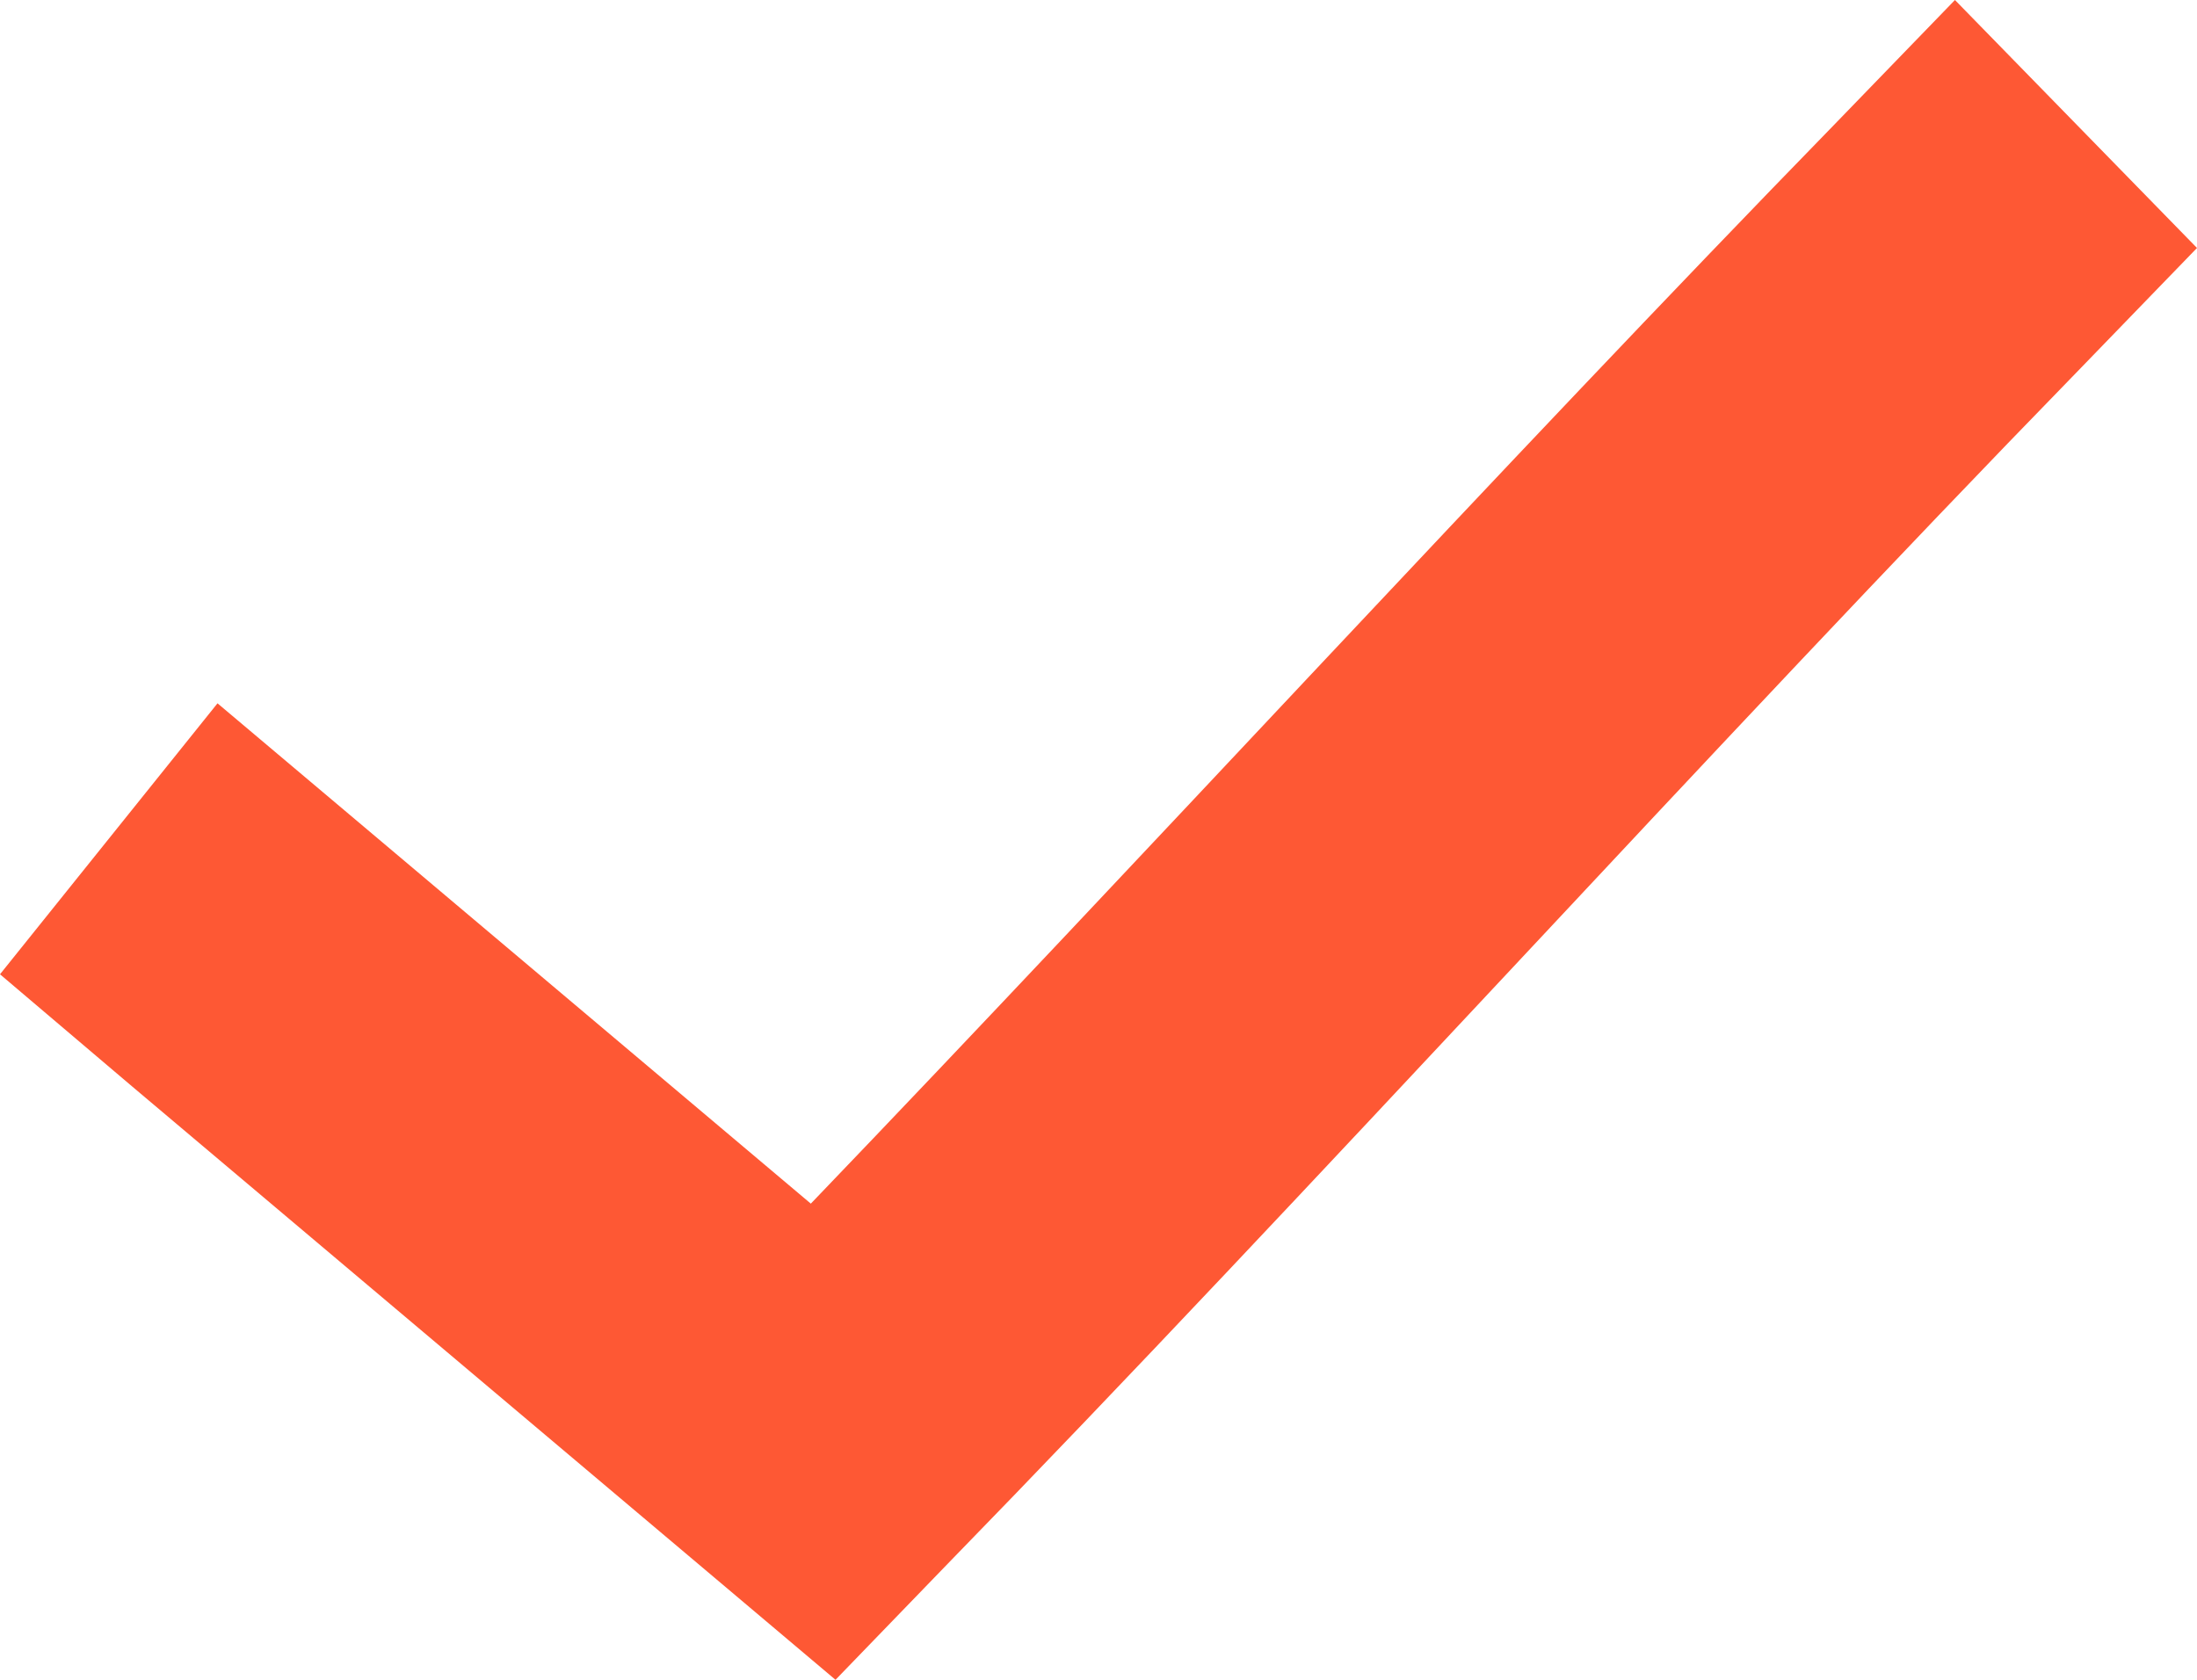 <?xml version="1.0" encoding="UTF-8"?> <svg xmlns="http://www.w3.org/2000/svg" width="17" height="13" viewBox="0 0 17 13" fill="none"><path d="M15.127 0L14.19 0.968C11.608 3.619 8.854 6.627 6.274 9.315L2.71 6.309L1.683 5.443L0 7.54L1.02 8.406L5.529 12.21L6.465 13L7.311 12.125C10.167 9.193 13.261 5.764 16.063 2.887L17 1.919L15.127 0Z" fill="#FE5834"></path></svg> 